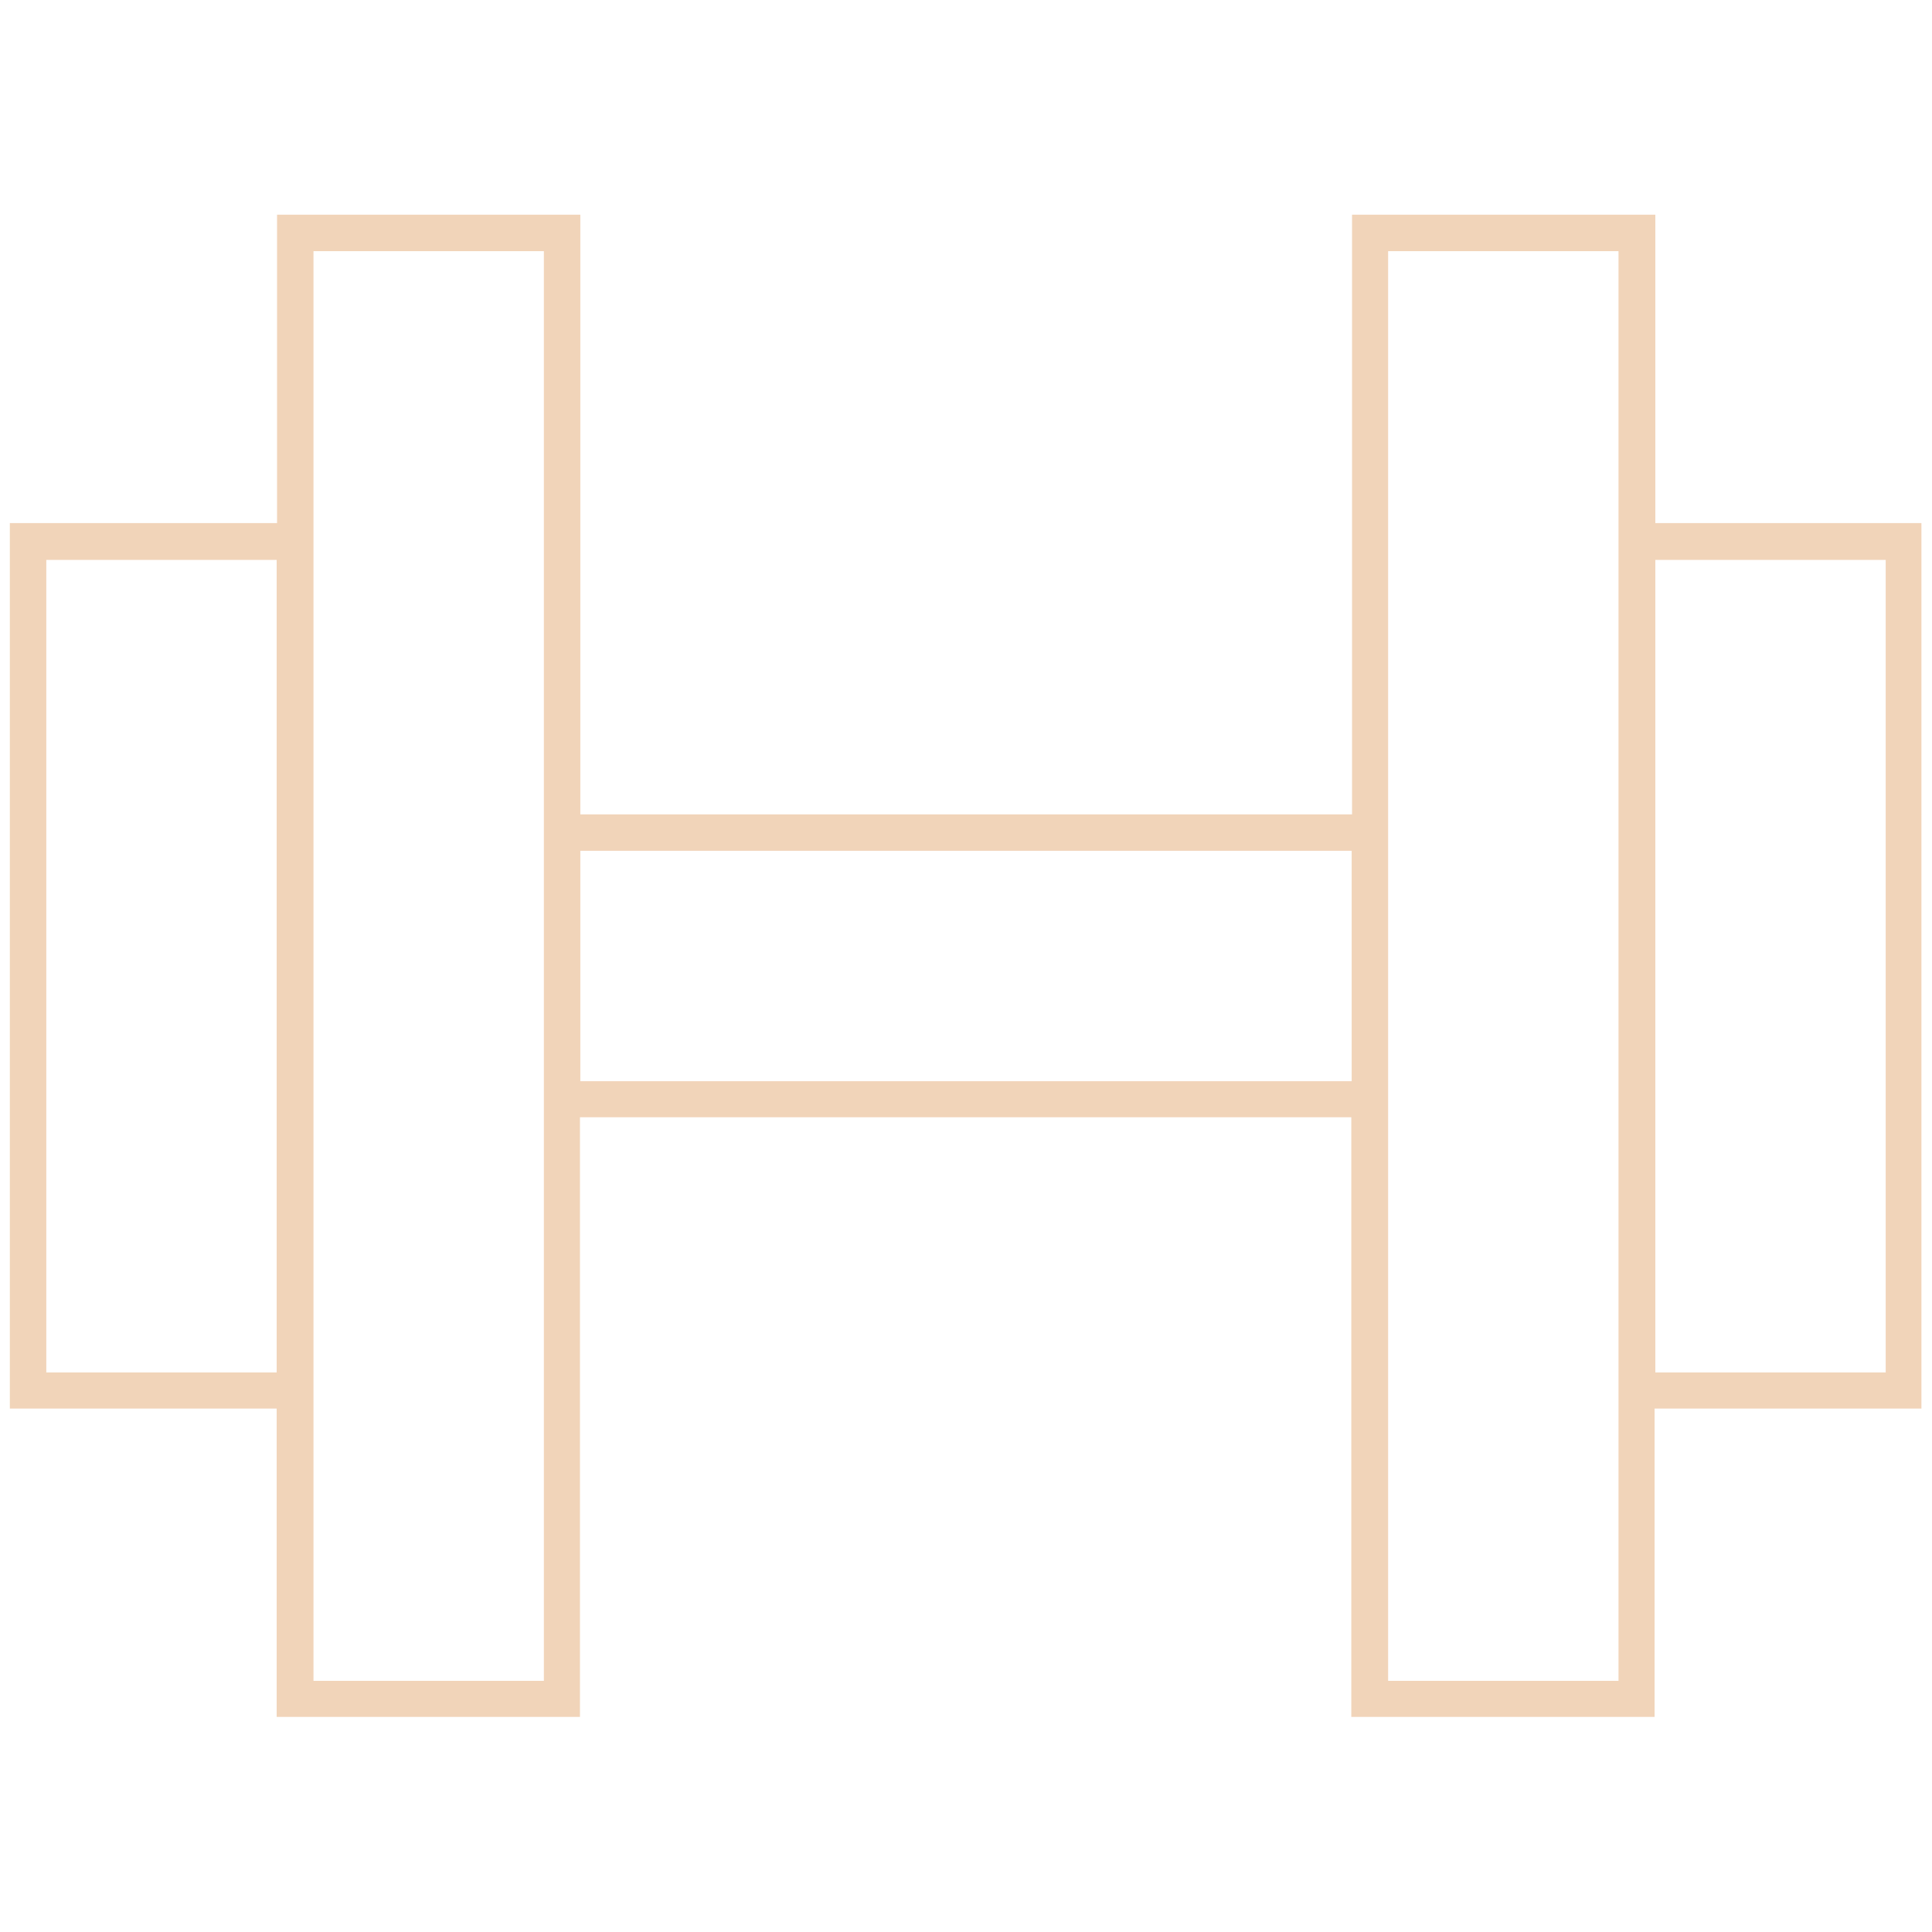 <?xml version="1.0" encoding="UTF-8"?><svg id="Layer_1" xmlns="http://www.w3.org/2000/svg" viewBox="0 0 53 53"><defs><style>.cls-1{fill:#f1d4b9;stroke-width:0px;}</style></defs><path class="cls-1" d="M52.73,14.35h-7.32V5.89h-8.32v16.45H15.92V5.89H7.6v8.46H.27v24.29h7.32v8.46h8.32v-16.45h21.16v16.45h8.32v-8.46h7.32V14.35ZM1.27,37.65V15.36h6.32v22.29H1.27ZM14.92,46.11h-6.32V6.89h6.32v39.21ZM15.92,29.66v-6.32h21.16v6.32H15.92ZM44.4,46.11h-6.32V6.89h6.32v39.21ZM51.73,37.65h-6.32V15.36h6.32v22.29Z"/></svg>